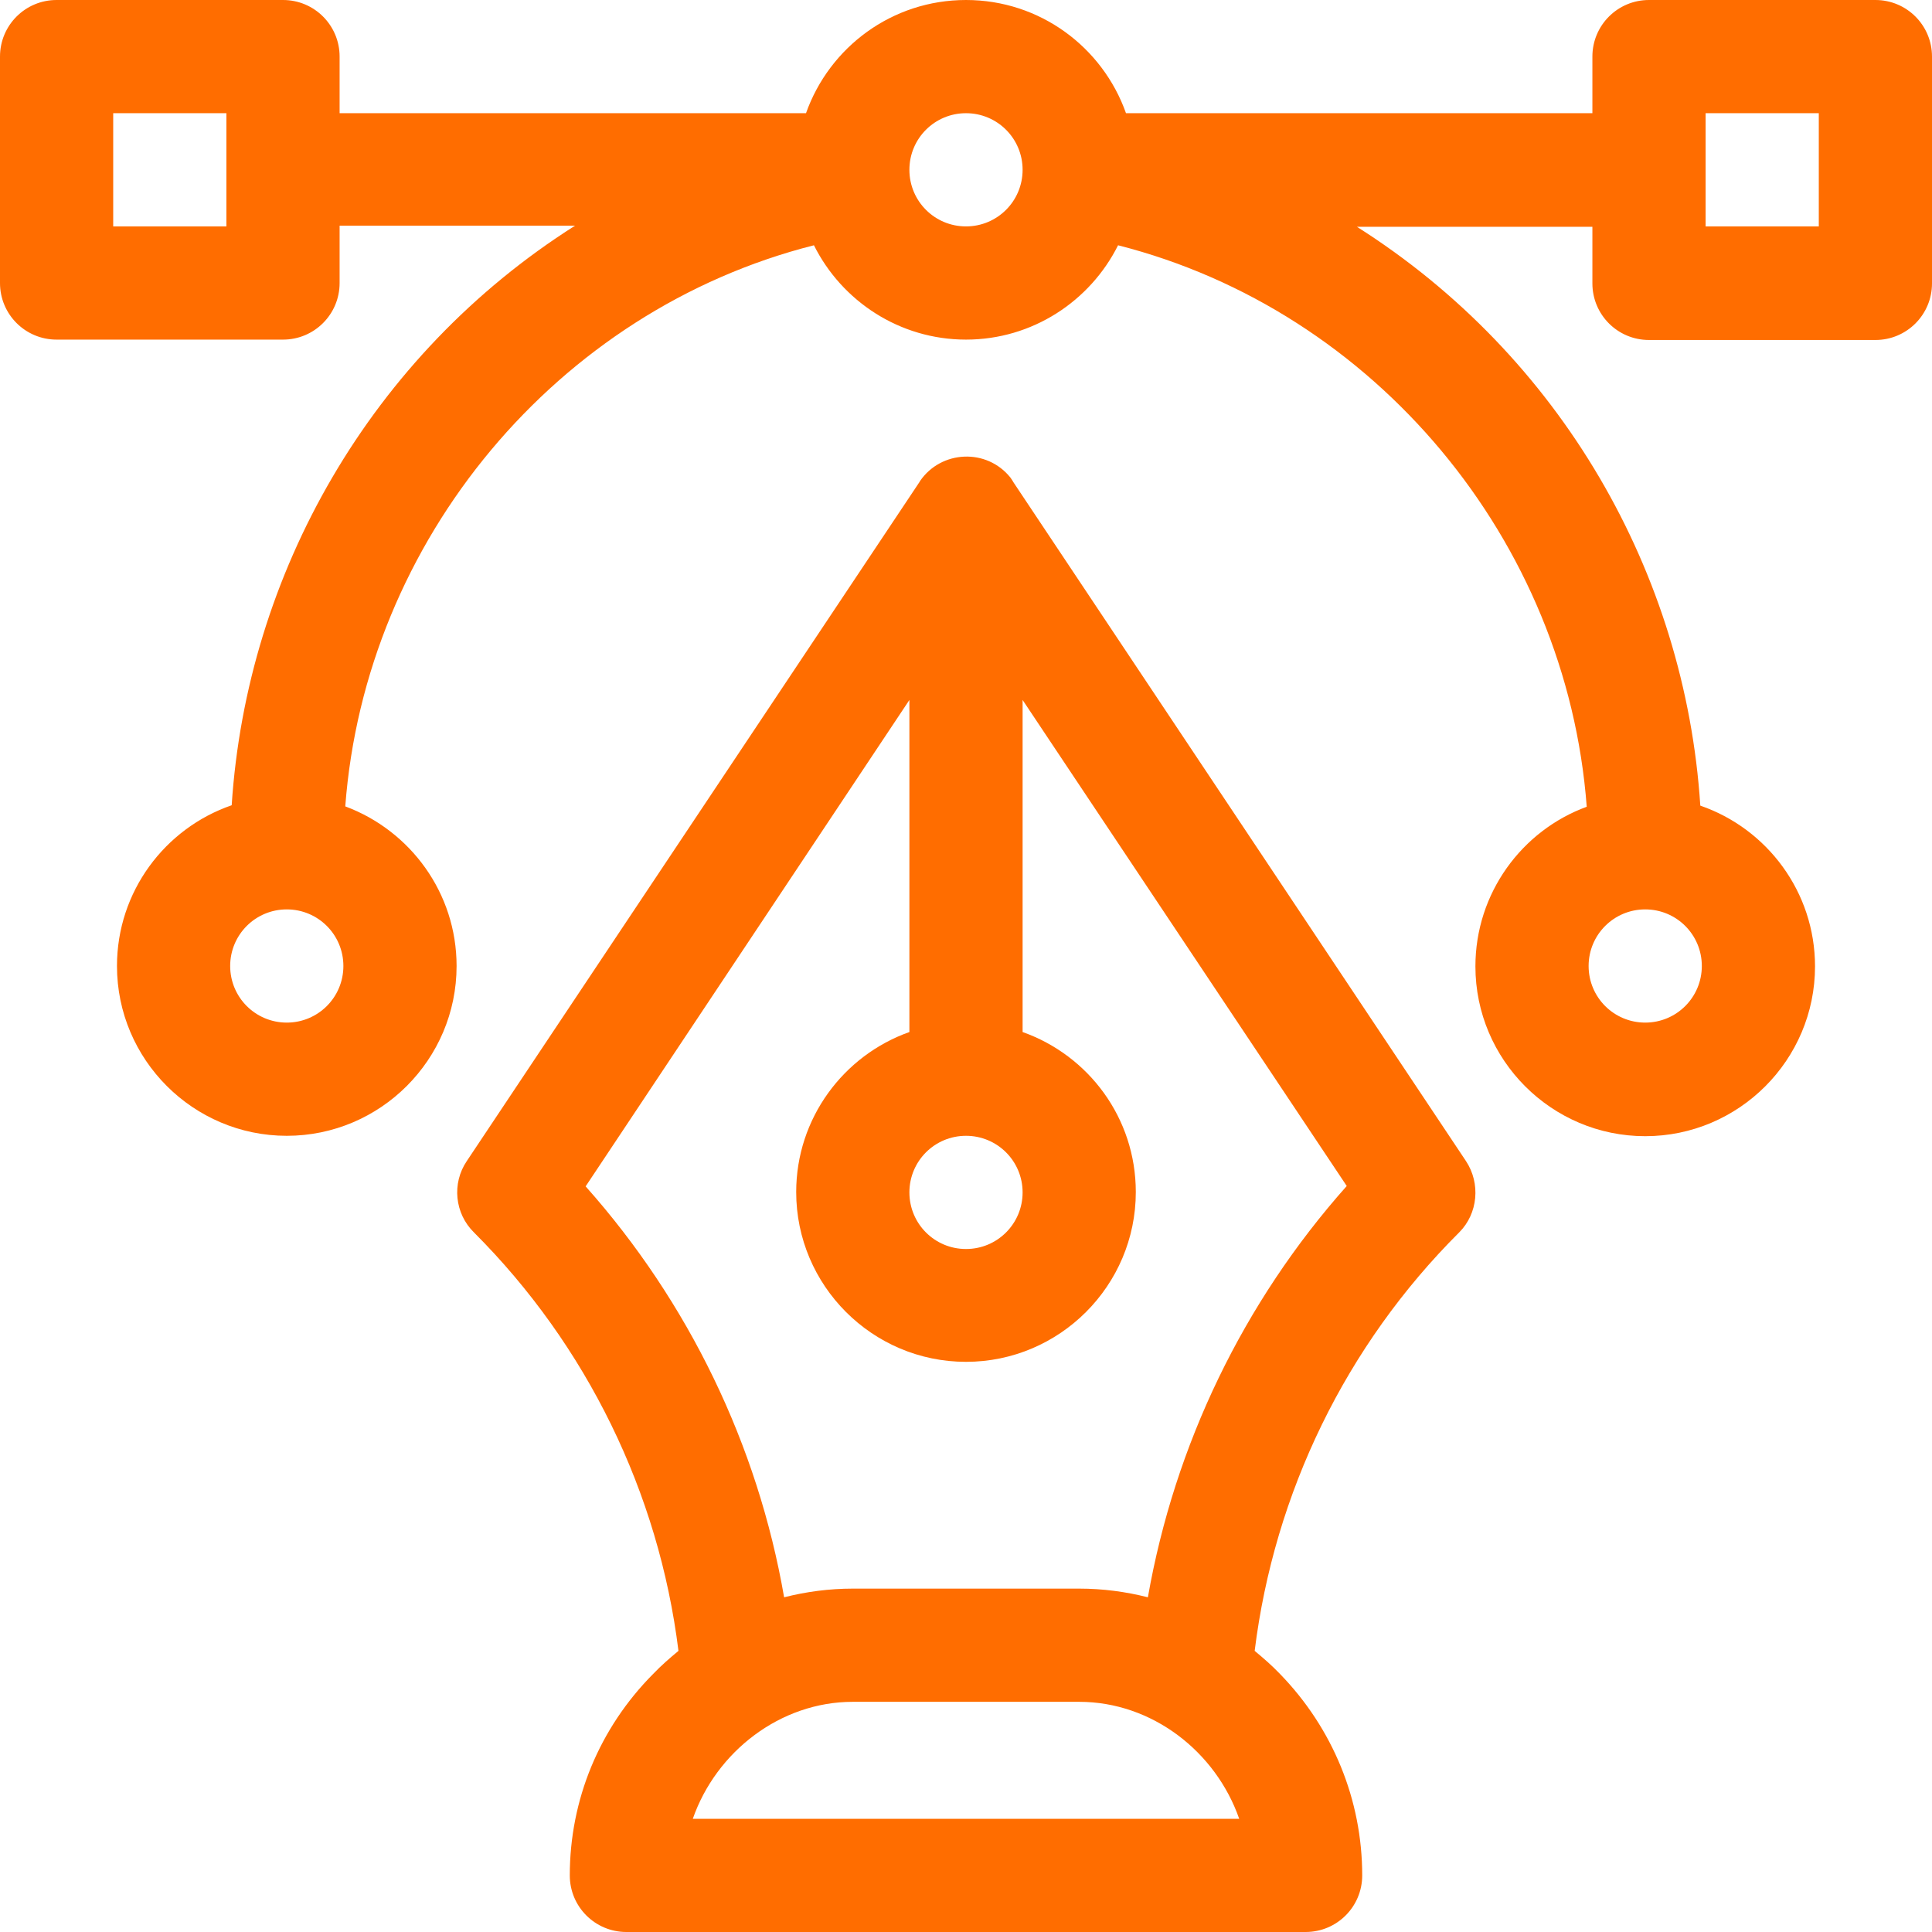 <?xml version="1.0" encoding="utf-8"?>
<!-- Generator: Adobe Illustrator 24.3.0, SVG Export Plug-In . SVG Version: 6.00 Build 0)  -->
<svg version="1.1" id="Capa_1" xmlns="http://www.w3.org/2000/svg" xmlns:xlink="http://www.w3.org/1999/xlink" x="0px" y="0px"
	 viewBox="0 0 512 512" style="enable-background:new 0 0 512 512;" xml:space="preserve">
<style type="text/css">
	.st0{fill:#FF6D00;}
</style>
<g>
	<g>
		<path class="st0" d="M497,0h-60c-8.3,0-15,6.7-15,15v15H298.4C292.2,12.5,275.6,0,256,0s-36.2,12.5-42.4,30H90V15
			c0-8.3-6.7-15-15-15H15C6.7,0,0,6.7,0,15v60c0,8.3,6.7,15,15,15h60c8.3,0,15-6.7,15-15V59.8h62.4c-54.1,34.3-87,92.2-91,153.6
			C43.7,219.5,31,236.3,31,256c0,24.8,20.2,45,45,45s45-20.2,45-45c0-19.4-12.3-35.9-29.5-42.3C96.8,143.1,147.7,82.2,215.7,65
			c7.4,14.8,22.7,25,40.3,25s32.9-10.2,40.3-25c68,17.3,118.9,78.1,124.2,148.8c-17.2,6.3-29.5,22.9-29.5,42.3c0,24.8,20.2,45,45,45
			s45-20.2,45-45c0-19.7-12.7-36.5-30.4-42.6c-4-61.6-37-119.2-91-153.4H422v15c0,8.3,6.7,15,15,15h60c8.3,0,15-6.7,15-15V15
			C512,6.7,505.3,0,497,0z M60,60H30V30h30V60z M76,271c-8.3,0-15-6.7-15-15s6.7-15,15-15s15,6.7,15,15S84.3,271,76,271z M256,60
			c-8.3,0-15-6.7-15-15s6.7-15,15-15s15,6.7,15,15S264.3,60,256,60z M436,241c8.3,0,15,6.7,15,15s-6.7,15-15,15s-15-6.7-15-15
			S427.7,241,436,241z M482,60h-30V30h30V60z"/>
	</g>
</g>
<g>
	<g>
		<path class="st0" d="M388.5,307.7l-120-180c0,0,0,0,0,0c0-0.1-0.1-0.1-0.1-0.2c-0.2-0.3-0.4-0.6-0.6-0.9c-6.3-7.9-18.4-7.3-24,0.9
			c0,0.1-0.1,0.1-0.1,0.2c0,0,0,0,0,0l-120,180c-4,5.9-3.2,13.9,1.9,18.9c29.9,29.9,49,69,54.2,110.9c-2.3,1.9-4.6,3.9-6.7,6.1
			C158.8,458,151,477,151,497c0,8.3,6.7,15,15,15h180c8.3,0,15-6.7,15-15c0-20-7.8-39-21.8-53.4c-2.1-2.2-4.4-4.2-6.7-6.1
			c5.2-41.9,24.2-81,54.2-110.9C391.7,321.6,392.4,313.6,388.5,307.7z M256,301c8.3,0,15,6.7,15,15s-6.7,15-15,15s-15-6.7-15-15
			S247.7,301,256,301z M183.6,482c6.2-17.8,23.2-31,42.4-31h60c19.3,0,36.2,13.2,42.4,31H183.6z M304.2,423.3
			c-5.9-1.5-12-2.3-18.2-2.3h-60c-6.2,0-12.3,0.8-18.2,2.3c-7-40.4-25.3-78.2-52.6-108.9L241,185.5v88c-17.5,6.2-30,22.9-30,42.4
			c0,24.8,20.2,45,45,45s45-20.2,45-45c0-19.6-12.5-36.2-30-42.4v-88l85.9,128.8C329.5,345.1,311.3,382.9,304.2,423.3z"/>
	</g>
</g>
</svg>
